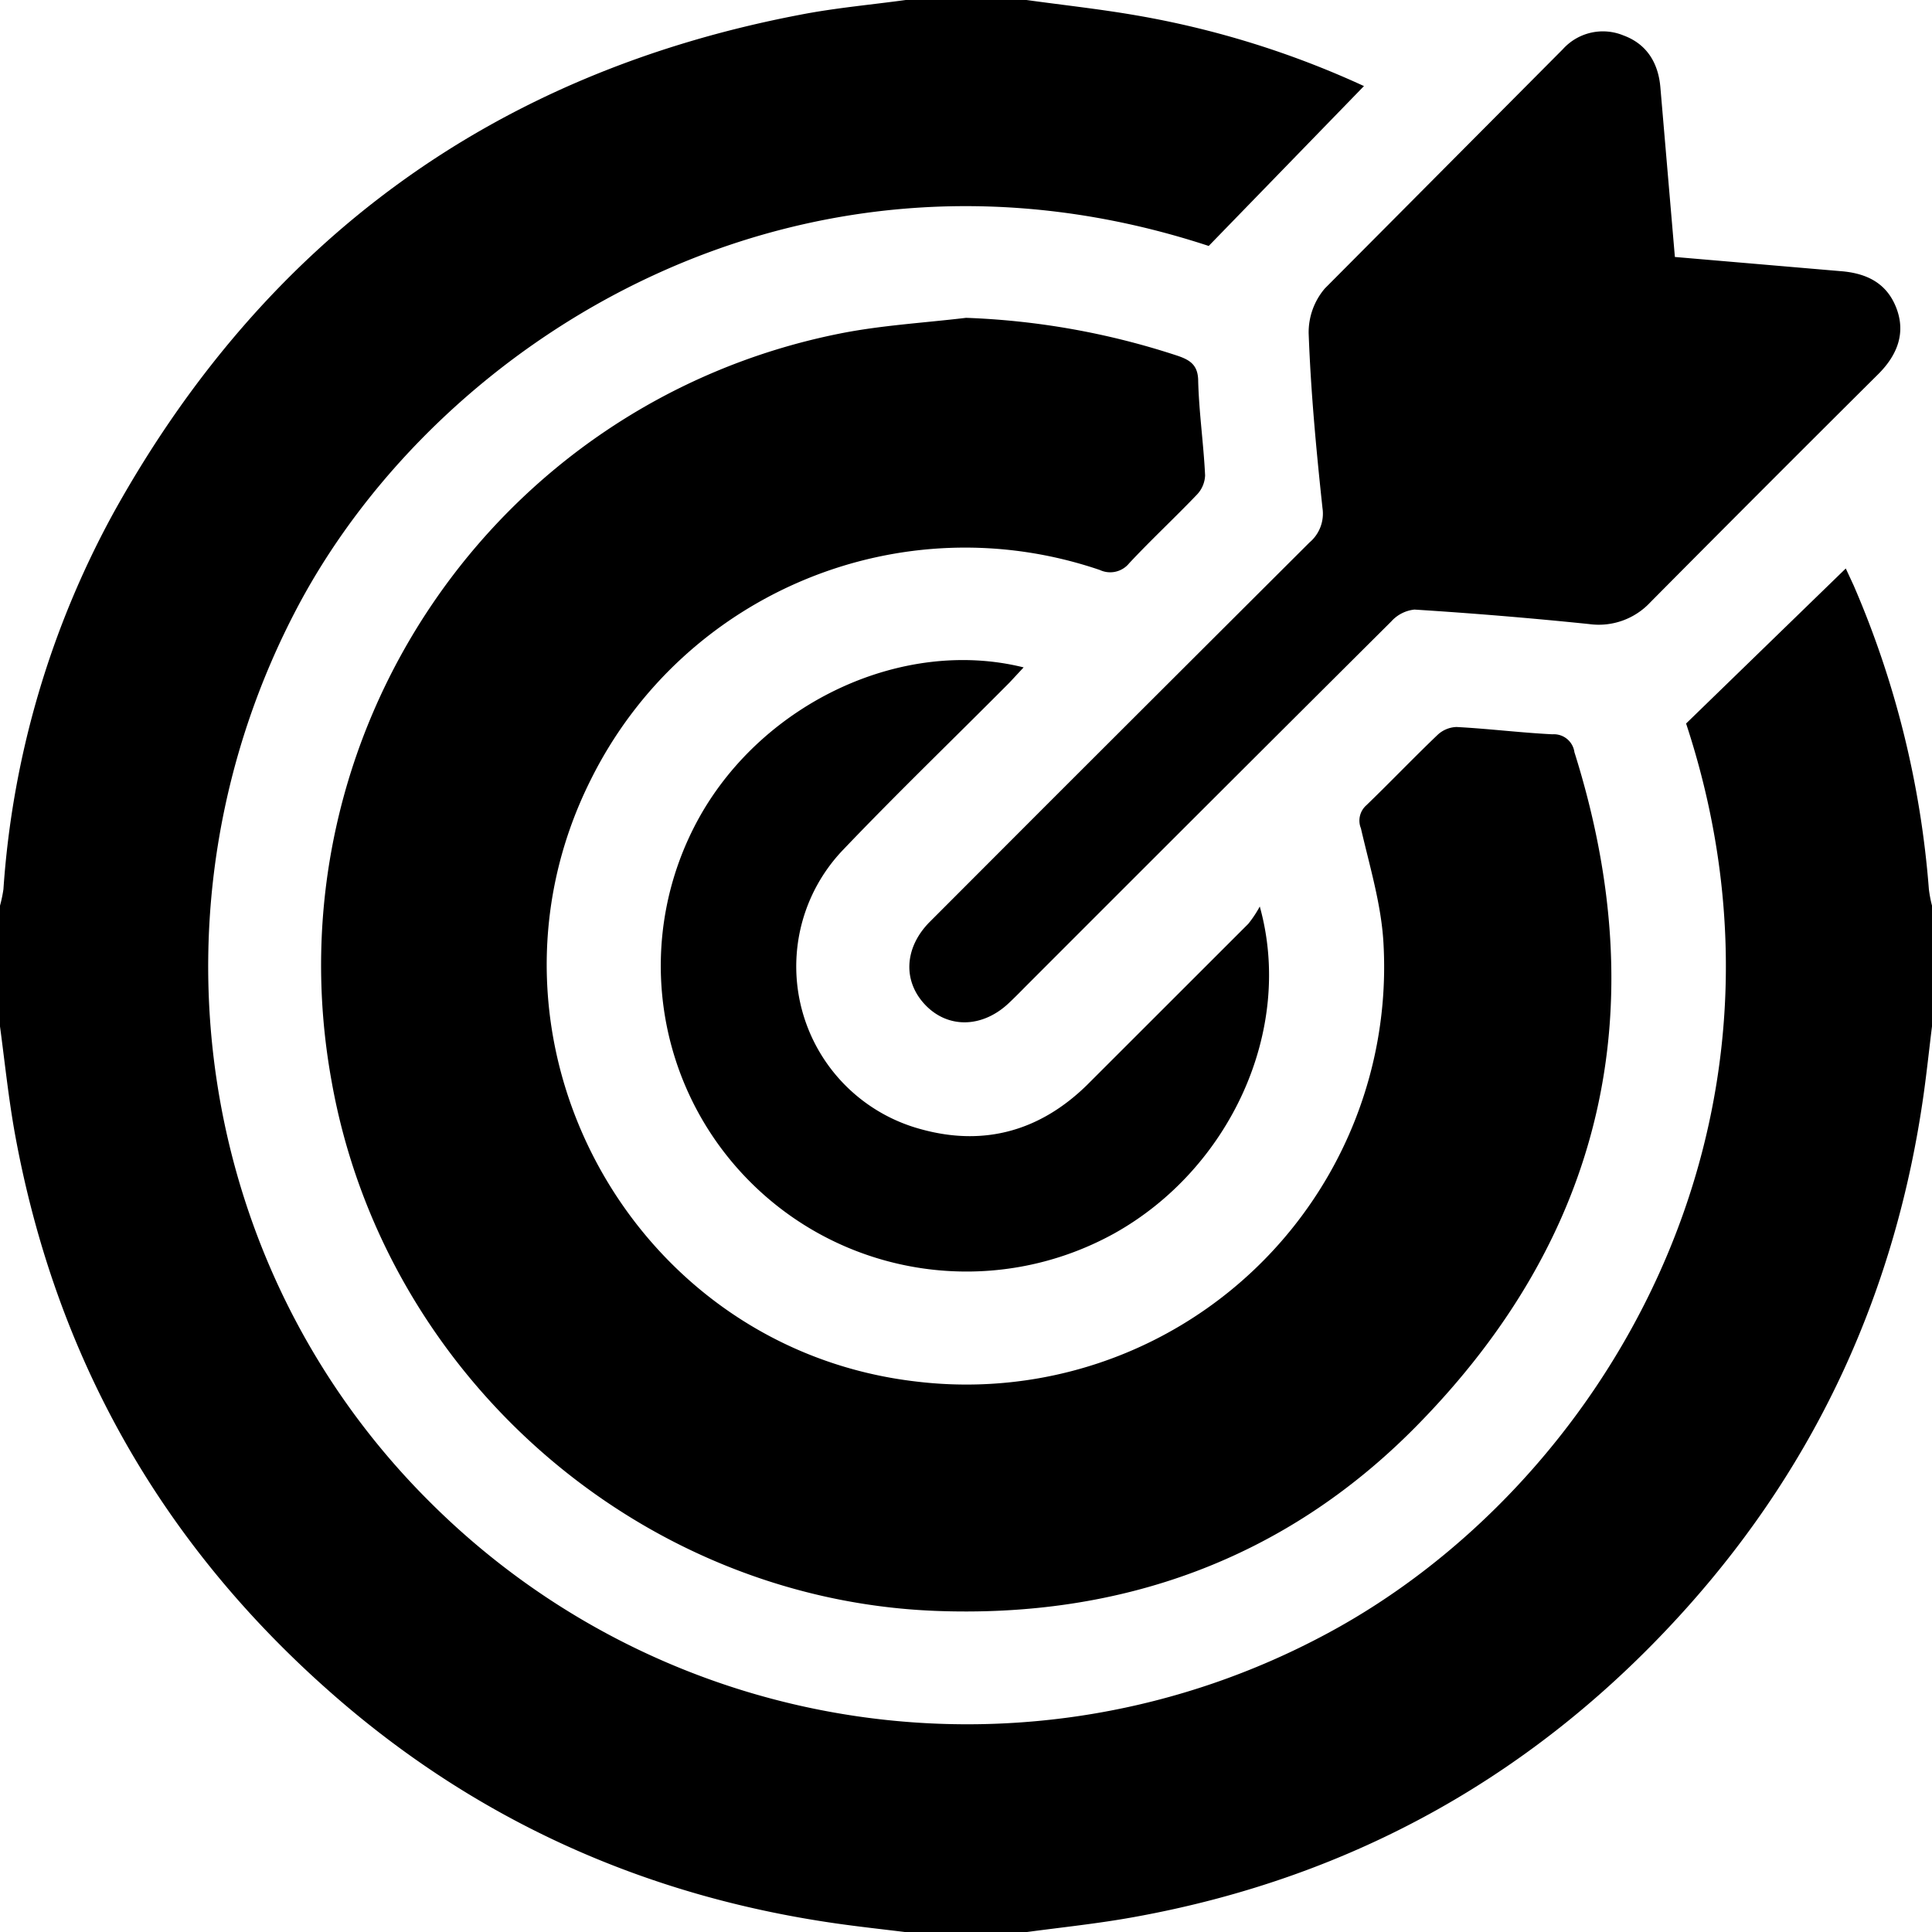 <svg xmlns="http://www.w3.org/2000/svg" viewBox="0 0 399.98 400"><path d="M399.33 184.06a196.07 196.07 0 0 0-15.57-62.86l-1.63-3.51-33.06 32.1c27.36 83-17.53 158-74.41 188.45-61.073 32.803-136.417 21.777-185.53-27.15-49.07-48.67-60-124-27.5-185.47C91.09 70 165.71 23.14 250.24 50.92l32.14-33.1a189.13 189.13 0 0 0-47.15-14.64c-7.54-1.31-15.14-2.13-22.72-3.18h-25c-7.31 1-14.7 1.65-21.94 3.07C102.29 15.16 55 49.66 23.71 105.8a188.78 188.78 0 0 0-23 78.3 28 28 0 0 1-.71 3.4v25c1 7.45 1.77 14.95 3.11 22.34q12.6 68.91 65 115.24c30 26.56 65.08 42.37 104.74 48.09 4.86.7 9.74 1.23 14.63 1.83h25c7.44-1 14.93-1.77 22.33-3.12 45.5-8.21 83.74-29.74 114.48-64.11 27.09-30.3 43.22-65.79 48.93-106 .67-4.75 1.17-9.52 1.76-14.28v-25a26.35 26.35 0 0 1-.65-3.43zm-165.54-67.47c4.52-4.84 9.4-9.37 14-14.18a6.08 6.08 0 0 0 1.7-4c-.31-6.49-1.26-13-1.43-19.46 0-3.33-1.62-4.4-4.28-5.3A157.86 157.86 0 0 0 200 65.8c-8.83 1.06-17.71 1.55-26.35 3.3-71.318 14.358-118.011 83.174-105 154.75 10.79 60.81 63.54 107.24 125 109.65C232 335 265.9 322.89 293 295.49c39.1-39.57 49.68-86.63 32.95-139.77a4.29 4.29 0 0 0-4.55-3.7c-6.62-.33-13.22-1.16-19.85-1.51a6 6 0 0 0-3.95 1.65c-5 4.78-9.76 9.76-14.73 14.56a4.23 4.23 0 0 0-1.12 4.77c1.8 7.82 4.2 15.69 4.66 23.63a86.47 86.47 0 0 1-96.36 90.94c-59.45-6.65-94.52-71.17-67.75-124.62 19.282-38.843 64.338-57.414 105.39-43.44a5.06 5.06 0 0 0 6.1-1.41zM270.93 69c.44 12.08 1.57 24.14 2.86 36.17a7.8 7.8 0 0 1-2.69 7.14q-27.51 27.43-55 54.9l-23.73 23.76c-5.17 5.3-5.51 12.22-.75 17.14s11.91 4.69 17.37-.57c1.13-1.07 2.23-2.18 3.33-3.3q37.82-37.86 75.71-75.58a7.5 7.5 0 0 1 4.8-2.46q18.12 1.14 36.17 3a14.58 14.58 0 0 0 12.66-4.5q23.51-23.7 47.17-47.22c3.95-3.93 5.77-8.51 3.77-13.71s-6.2-7.24-11.63-7.64l-34.22-2.93-3-35.08c-.42-5.07-2.8-9-7.64-10.78a11.16 11.16 0 0 0-12.56 2.85l-49.26 49.52a14 14 0 0 0-3.36 9.29zM209 141.31l2.92-3.14c-24.95-6.21-53.65 7.15-67 30.79-13.861 24.661-9.67 55.525 10.265 75.597s50.77 24.474 75.525 10.783c23.83-13.3 37.25-42 30.1-67.67a23.28 23.28 0 0 1-2.38 3.59L225 224.67c-9.59 9.37-21.09 12.7-34.1 9.17a34.9 34.9 0 0 1-16.33-57.93c11.2-11.74 22.99-23.08 34.43-34.6z"/></svg>